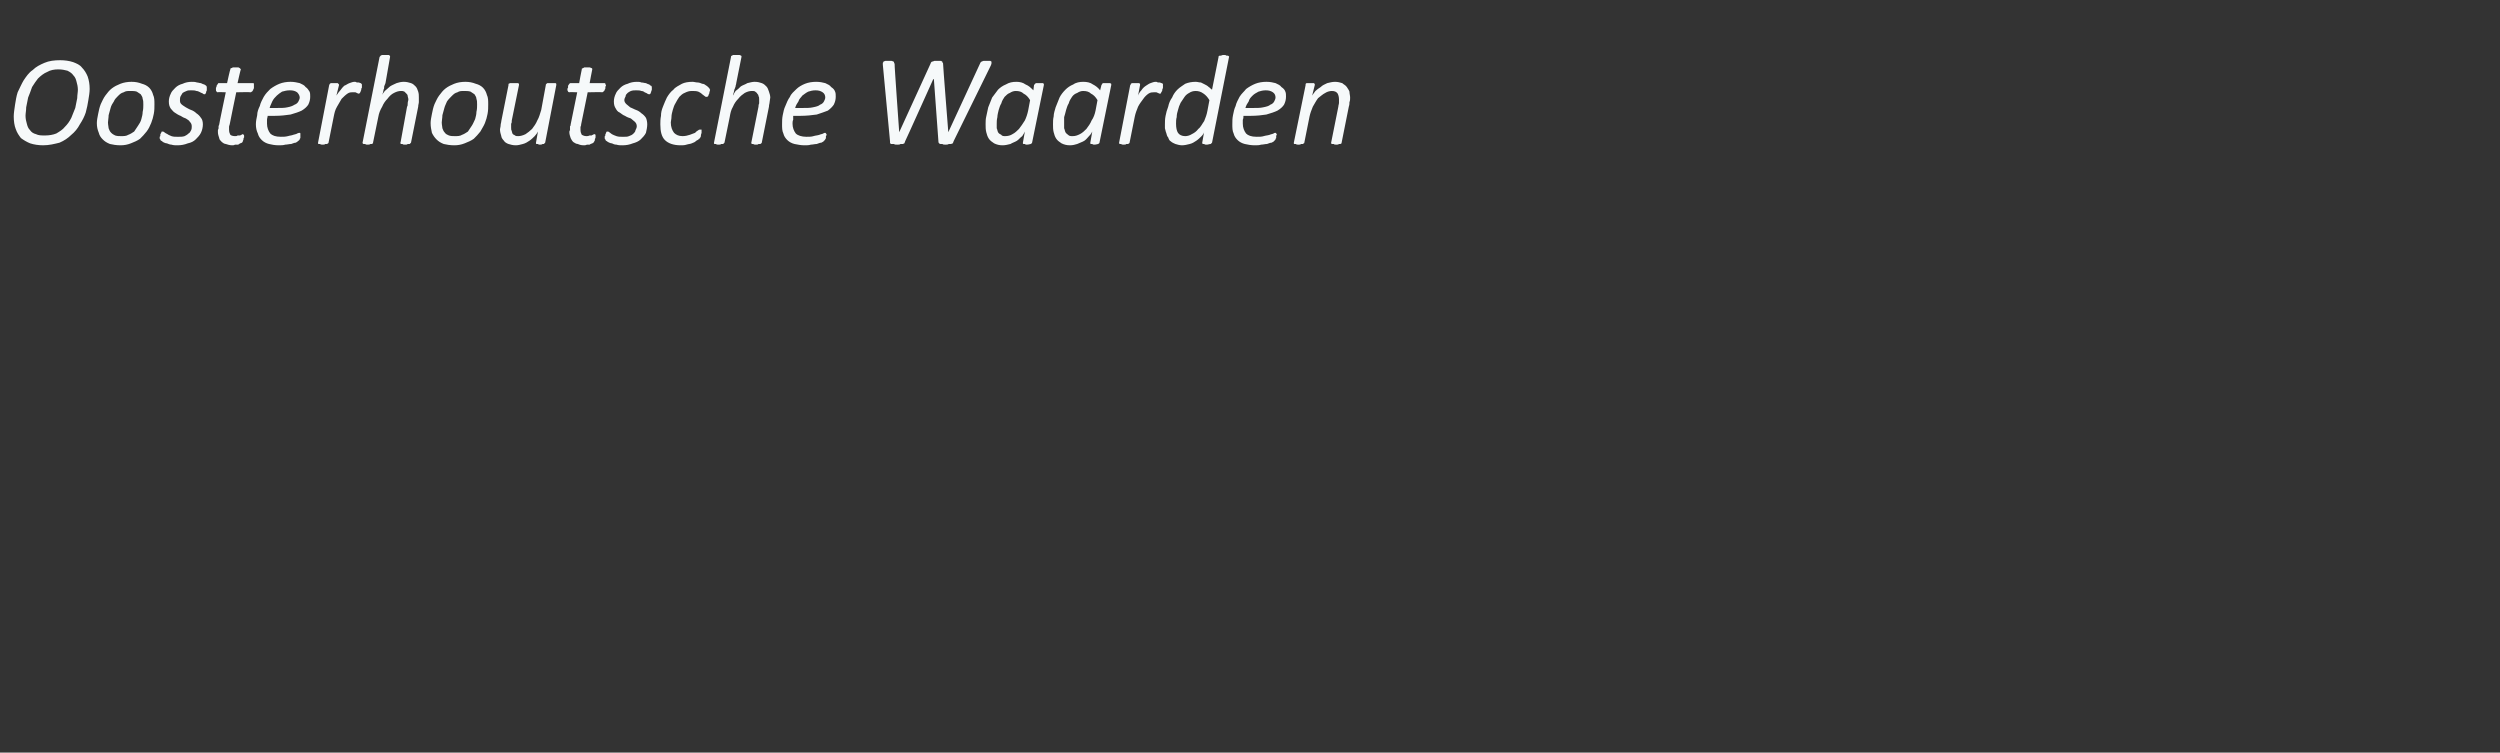 <?xml version="1.0" standalone="no"?><!DOCTYPE svg PUBLIC "-//W3C//DTD SVG 1.1//EN" "http://www.w3.org/Graphics/SVG/1.1/DTD/svg11.dtd"><svg xmlns="http://www.w3.org/2000/svg" version="1.1" width="382px" height="115px" viewBox="-1 -7 382 115" style="left:-1px;top:-7px"><rect x="-1" y="-7" width="382" height="115" fill="#333333" stroke="none"/><desc>Oosterhoutsche Waarden</desc><defs/><g id="Polygon1923"><path d="m12.7 6.6c0 .5-.1 1.1-.2 1.7c-.1.6-.2 1.2-.4 1.9c-.2.6-.5 1.2-.9 1.8c-.3.6-.8 1.2-1.3 1.6c-.5.5-1.1.9-1.8 1.2c-.8.2-1.6.4-2.5.4c-.7 0-1.4-.1-2-.3c-.5-.2-1-.5-1.4-.8c-.3-.4-.6-.8-.8-1.4c-.2-.5-.3-1.2-.3-1.9c0-.5.1-1.1.2-1.8c.1-.6.2-1.3.4-1.9c.3-.6.6-1.3.9-1.8c.4-.6.8-1.2 1.4-1.6c.5-.5 1.1-.8 1.8-1.1c.7-.3 1.5-.4 2.4-.4c.7 0 1.4.1 2 .3c.5.2 1 .4 1.3.8c.4.4.7.9.9 1.4c.2.6.3 1.2.3 1.9zm-1.8.1c0-.4-.1-.9-.2-1.2c-.1-.4-.2-.7-.5-1c-.2-.3-.5-.5-.9-.7c-.4-.1-.8-.2-1.4-.2c-.6 0-1.2.1-1.7.4c-.5.2-1 .6-1.4 1c-.3.4-.6.8-.9 1.3c-.2.6-.4 1.1-.6 1.6L3 9.4c0 .5-.1.9-.1 1.3c0 .4.1.9.2 1.2c.1.4.2.7.5 1c.2.3.5.5.9.6c.4.2.8.2 1.4.2c.6 0 1.2-.1 1.7-.3c.5-.3 1-.6 1.3-1c.4-.4.7-.8 1-1.4l.6-1.5l.3-1.5c0-.5.1-.9.1-1.3zm11.7 2.2c0 .5 0 1-.1 1.5c-.1.5-.2.9-.4 1.4c-.2.5-.4.9-.7 1.3c-.3.4-.7.8-1 1.1c-.4.3-.9.5-1.4.7c-.5.2-1 .3-1.6.3c-.6 0-1.2-.1-1.6-.2c-.5-.2-.8-.4-1.1-.7c-.3-.3-.5-.6-.6-1c-.2-.5-.3-.9-.3-1.5c0-.4.1-.9.2-1.4c.1-.5.2-1 .4-1.5c.2-.4.4-.9.7-1.3c.3-.4.6-.8 1-1.1c.4-.3.8-.5 1.3-.7c.5-.2 1.1-.3 1.7-.3c.6 0 1.1.1 1.6.3c.4.1.8.3 1.1.6c.3.3.5.7.6 1.1c.2.4.2.9.2 1.4zm-1.7.1c0-.4 0-.6-.1-.9c0-.3-.2-.5-.3-.7c-.2-.1-.4-.3-.6-.4c-.3-.1-.6-.1-1-.1c-.4 0-.7 0-1 .2c-.4.1-.6.3-.9.6c-.2.2-.5.5-.6.8c-.2.3-.4.6-.5 1l-.3 1.1c0 .4-.1.8-.1 1.1c0 .4.1.7.1.9c.1.3.2.5.4.7c.2.2.4.3.6.4c.3.1.6.1.9.1c.4 0 .8 0 1.1-.2c.3-.1.6-.3.9-.5l.6-.9c.2-.3.4-.6.5-1c.1-.4.2-.7.2-1.1c.1-.4.1-.8.1-1.1zm9.6-2.9c.1.1.1.2.1.3v.3c0 .1 0 .2-.1.3c0 .1 0 .2-.1.3c0 .1-.1.1-.2.1c0 0-.1 0-.2-.1c-.1-.1-.3-.1-.4-.2c-.2-.1-.4-.2-.6-.2c-.2-.1-.5-.1-.8-.1c-.3 0-.5 0-.7.1c-.3.1-.4.2-.6.3c-.1.2-.2.3-.3.5c-.1.2-.1.4-.1.6c0 .2 0 .4.2.6c.2.2.4.3.7.5c.2.1.5.3.8.4c.3.1.6.3.8.5c.3.2.5.4.7.7c.2.2.3.6.3 1c0 .4-.1.9-.3 1.3c-.2.4-.5.7-.8 1c-.3.3-.7.5-1.2.6c-.5.2-1 .3-1.6.3c-.3 0-.6 0-.9-.1c-.2 0-.5-.1-.7-.2c-.2 0-.4-.1-.6-.2c-.1-.1-.2-.2-.3-.2c-.1-.1-.1-.2-.1-.2c-.1-.1-.1-.1-.1-.2v-.2c.1-.1.1-.1.1-.2v-.2c.1-.1.1-.2.1-.2c.1-.1.1-.1.1-.2h.1c.1 0 .2 0 .3.1c.1.1.3.2.5.3c.1.1.4.2.6.3c.3.1.6.1 1 .1c.4 0 .7 0 1-.1c.2-.1.4-.2.6-.4c.2-.1.3-.3.4-.5c.1-.2.1-.4.1-.6c0-.3-.1-.5-.3-.7c-.1-.2-.3-.3-.6-.5c-.3-.1-.5-.2-.8-.4c-.3-.1-.6-.3-.9-.5c-.2-.1-.4-.4-.6-.6c-.2-.3-.3-.6-.3-1.1c0-.4.1-.8.3-1.2c.1-.3.4-.6.7-.9c.3-.3.7-.5 1.1-.6c.4-.2.9-.3 1.4-.3c.3 0 .5 0 .8.1c.2 0 .4.1.6.1c.2.1.4.2.5.2c.2.1.3.2.3.2zm7.3 0v.4s-.1.1-.1.2c0 .1-.1.1-.1.2l-.1.1c-.1 0-.1.1-.2.1c.02-.05-2.2 0-2.2 0c0 0-1.01 4.85-1 4.9c0 .1-.1.2-.1.4v.4c0 .4.1.6.2.8c.1.1.4.2.7.2c.2 0 .3 0 .4-.1h.4c.1-.1.2-.1.2-.1c.1-.1.2-.1.2-.1c.1 0 .1 0 .1.1c.1 0 .1.1.1.2v.2c-.1.1-.1.2-.1.3c0 .1-.1.2-.1.3c0 .1-.1.1-.1.2c-.1 0-.2.1-.3.1c-.1.1-.2.1-.3.2h-.5c-.1.1-.3.1-.4.1c-.4 0-.7-.1-1-.2c-.2 0-.5-.2-.6-.3c-.2-.2-.4-.4-.4-.6c-.1-.3-.2-.6-.2-.9v-.3c0-.1.1-.2.1-.3v-.3c0-.1.1-.2.1-.3c-.03-.01 1-4.9 1-4.9c0 0-1.26-.05-1.3 0l-.1-.1c-.1-.1-.1-.1-.1-.3v-.3c.1-.1.1-.2.1-.3c.1-.1.1-.2.2-.3c0-.1.1-.1.2-.1h1.2s.45-2.08.5-2.1v-.1s.1-.1.2-.1s.1-.1.2-.1h.8c.1 0 .2.1.2.1c.1 0 .1.1.1.1c.1 0 .1.1.1.1c-.04.02-.5 2.1-.5 2.1h2.3c.1 0 .2 0 .2.1v.3zm8.6 1.7c0 .4-.1.8-.3 1.2c-.2.3-.5.6-1 .9c-.4.2-1 .4-1.7.6c-.7.1-1.5.2-2.4.2h-1.1c0 .2-.1.4-.1.6v.6c0 .6.2 1.1.5 1.5c.3.3.8.5 1.6.5c.4 0 .7 0 1.1-.1c.3-.1.6-.1.8-.2c.3-.1.5-.1.6-.2c.2-.1.3-.1.4-.1c0 0 .1 0 .1.1v.7c-.1.1-.1.1-.1.2c-.1.1-.1.2-.2.2c-.1.1-.2.2-.4.3c-.2 0-.4.1-.7.2c-.3 0-.6.1-.9.1c-.3.1-.7.1-1 .1c-.6 0-1.1-.1-1.5-.2c-.4-.1-.8-.3-1.1-.6c-.3-.3-.5-.6-.6-1c-.2-.4-.3-.9-.3-1.4c0-.5.1-.9.2-1.4c0-.5.2-1 .4-1.4c.1-.5.4-1 .6-1.4c.3-.5.6-.8 1-1.2c.4-.3.9-.6 1.4-.8c.5-.2 1.1-.3 1.7-.3c.5 0 1 .1 1.4.2c.4.2.7.3.9.6c.3.2.4.4.6.7c.1.2.1.5.1.8zm-1.6.1c0-.3-.2-.6-.4-.8c-.3-.2-.6-.3-1.1-.3c-.5 0-.8.1-1.2.2c-.3.2-.6.4-.8.6c-.3.3-.5.5-.7.9c-.1.3-.3.6-.4 1h1c.7 0 1.3 0 1.7-.1c.5-.1.8-.2 1.1-.4c.3-.1.5-.3.6-.5c.1-.2.2-.4.2-.6zm9.4-2.1c.1 0 .1.1.1.2v.4c-.1.1-.1.2-.1.3c0 .1-.1.2-.1.3c0 .1-.1.1-.1.2c-.1.1-.1.1-.2.1h-.1c-.1-.1-.2-.1-.2-.1c-.1-.1-.2-.1-.3-.1h-.3c-.3 0-.5 0-.8.2c-.3.2-.6.5-.9.8c-.2.4-.5.8-.7 1.2c-.3.5-.4 1-.5 1.5l-.8 4s0 .1-.1.1l-.1.1h-.3c-.1.1-.2.1-.4.1c-.1 0-.3 0-.4-.1h-.2c-.1 0-.1-.1-.1-.1v-.1L49.3 6c0-.1.1-.1.1-.2c0 0 .1 0 .1-.1h1.1l.1.1c.1.1.1.1.1.2l-.4 1.6c.2-.3.4-.6.6-.8c.2-.3.4-.5.6-.7c.3-.1.5-.3.8-.4c.3-.1.5-.2.8-.2c.1 0 .2 0 .3.1h.3c.1 0 .2.1.3.1c.1 0 .1.1.1.1zm7.6 9l-.1.1l-.1.1h-.3c-.1.1-.2.1-.4.1c-.2 0-.3 0-.4-.1h-.2c-.1 0-.1-.1-.1-.1c0 0-.1-.1 0-.1l1-5.5c.1-.1.1-.3.1-.5c0-.3.1-.4.1-.6c0-.2-.1-.4-.1-.5c0-.2-.1-.3-.2-.4l-.3-.3c-.2-.1-.3-.1-.5-.1c-.4 0-.7.1-1.1.3c-.4.2-.7.5-1 .9c-.3.3-.6.7-.8 1.2c-.3.5-.5 1-.6 1.6l-.8 3.9v.1c-.1 0-.1.1-.2.1h-.2c-.1.1-.3.1-.4.1c-.2 0-.3 0-.4-.1h-.3s0-.1-.1-.1v-.1L57 1.7l.1-.1c0-.1.1-.1.1-.1c.1-.1.2-.1.3-.1h.8c.1 0 .2 0 .2.1c.1 0 .1 0 .1.1v.1l-.7 4c-.1.2-.1.3-.2.5c0 .2 0 .4-.1.5c0 .2-.1.4-.1.5c-.1.2-.1.3-.2.4c.1-.2.3-.4.5-.7c.2-.2.5-.4.8-.7c.3-.2.6-.3 1-.5c.3-.1.7-.2 1.1-.2c.4 0 .8.1 1.1.2c.3.1.5.3.7.5c.2.2.3.5.4.8c.1.3.1.6.1.9v.7c0 .2-.1.4-.1.7l-1.1 5.5zm11.8-5.9c0 .5 0 1-.1 1.5c-.1.5-.2.9-.4 1.4c-.2.5-.5.9-.7 1.3c-.3.4-.7.8-1 1.1c-.4.3-.9.5-1.4.7c-.5.2-1 .3-1.6.3c-.6 0-1.2-.1-1.6-.2c-.5-.2-.8-.4-1.1-.7c-.3-.3-.5-.6-.7-1c-.1-.5-.2-.9-.2-1.5c0-.4.1-.9.2-1.4c.1-.5.2-1 .4-1.5c.2-.4.4-.9.7-1.3c.3-.4.6-.8 1-1.1c.4-.3.8-.5 1.3-.7c.5-.2 1.1-.3 1.7-.3c.6 0 1.1.1 1.6.3c.4.1.8.3 1.1.6c.3.3.5.7.6 1.1c.2.4.2.9.2 1.4zm-1.7.1c0-.4 0-.6-.1-.9c0-.3-.2-.5-.3-.7c-.2-.1-.4-.3-.6-.4c-.3-.1-.6-.1-1-.1c-.4 0-.7 0-1 .2c-.4.1-.6.3-.9.6c-.2.2-.5.5-.7.8c-.1.3-.3.6-.4 1l-.3 1.1c0 .4-.1.8-.1 1.1c0 .4.1.7.1.9c.1.3.2.5.4.7c.1.2.4.3.6.4c.3.1.6.1.9.1c.4 0 .8 0 1.1-.2c.3-.1.6-.3.9-.5l.6-.9c.2-.3.3-.6.5-1c.1-.4.2-.7.2-1.1c.1-.4.1-.8.1-1.1zm10.4 5.8l-.1.1l-.1.1h-.2c-.1.1-.3.1-.4.1c-.1 0-.2 0-.3-.1h-.2c-.1 0-.1-.1-.1-.1v-.1l.3-1.7c-.1.2-.3.5-.5.7c-.2.2-.5.5-.8.7c-.3.2-.6.4-1 .5c-.4.1-.7.2-1.1.2c-.4 0-.8-.1-1.1-.2c-.3-.1-.6-.3-.7-.5c-.2-.2-.4-.5-.4-.7c-.1-.3-.2-.7-.2-1c0-.2.1-.4.1-.7c0-.2.1-.4.1-.6L76.7 6v-.2c.1 0 .1 0 .2-.1h1.3c0 .1.1.1.1.1v.2l-1.1 5.4c0 .2 0 .4-.1.5v.6c0 .2 0 .4.1.5c0 .2.1.3.1.4c.1.2.3.2.4.3c.1.1.3.1.5.1c.3 0 .7-.1 1.1-.3c.3-.2.7-.5 1-.8c.3-.4.6-.8.8-1.3c.3-.5.4-1 .6-1.6l.7-3.8c0-.1 0-.1.1-.2s.1 0 .1-.1h1.3l.1.1v.2l-1.7 8.8zm9.3-8.7s-.1.1-.1.2v.2s0 .1-.1.2c0 .1 0 .1-.1.2l-.1.1s-.1.1-.2.1c.04-.05-2.2 0-2.2 0l-1 4.9c0 .1 0 .2-.1.4v.4c0 .4.1.6.2.8c.2.1.4.2.7.2c.2 0 .3 0 .5-.1h.3c.1-.1.2-.1.2-.1c.1-.1.2-.1.2-.1c.1 0 .1 0 .2.1v.4c0 .1-.1.2-.1.3c0 .1 0 .2-.1.3c0 .1-.1.1-.1.2c-.1 0-.1.1-.2.1c-.2.1-.3.1-.4.2h-.4c-.2.1-.3.1-.5.1c-.4 0-.7-.1-.9-.2c-.3 0-.5-.2-.7-.3c-.2-.2-.3-.4-.4-.6c-.1-.3-.2-.6-.2-.9c0-.1 0-.2.1-.3v-.6c.1-.1.1-.2.1-.3c-.01-.01 1-4.9 1-4.9c0 0-1.24-.05-1.2 0c-.1 0-.2-.1-.2-.1c0-.1-.1-.1-.1-.3c0-.1 0-.2.1-.3v-.3c.1-.1.1-.2.2-.3c.1-.1.1-.1.2-.1h1.3s.37-2.08.4-2.1v-.1c.1 0 .1-.1.2-.1c.1 0 .1-.1.2-.1h.8c.1 0 .2.1.3.1l.1.1v.1c-.02.02-.4 2.1-.4 2.1c0 0 2.21.01 2.2 0c.1 0 .2 0 .2.1c0 .1.1.2.1.3zm6.9 0c.1.1.1.2.1.3v.3c0 .1-.1.2-.1.3c0 .1-.1.2-.1.3c-.1.1-.1.1-.2.1c-.1 0-.1 0-.3-.1c-.1-.1-.2-.1-.4-.2c-.1-.1-.3-.2-.5-.2c-.2-.1-.5-.1-.8-.1c-.3 0-.5 0-.8.1c-.2.1-.4.2-.5.3c-.2.2-.3.3-.3.5c-.1.2-.2.4-.2.6c0 .2.1.4.3.6c.2.2.4.3.6.5c.3.1.6.3.9.4c.3.1.6.3.8.5c.3.2.5.4.7.7c.1.2.2.6.2 1c0 .4-.1.9-.2 1.3c-.2.4-.5.7-.8 1c-.3.3-.8.5-1.2.6c-.5.2-1 .3-1.6.3c-.3 0-.6 0-.9-.1c-.3 0-.5-.1-.7-.2c-.2 0-.4-.1-.6-.2c-.1-.1-.3-.2-.3-.2c-.1-.1-.1-.2-.1-.2c-.1-.1-.1-.1-.1-.2v-.2c0-.1 0-.1.1-.2v-.2c.1-.1.1-.2.1-.2c0-.1.1-.1.1-.2h.1c.1 0 .2 0 .3.1c.1.1.3.2.4.3c.2.1.4.2.7.3c.3.1.6.1 1 .1c.4 0 .7 0 .9-.1c.3-.1.5-.2.7-.4c.1-.1.3-.3.3-.5c.1-.2.2-.4.2-.6c0-.3-.1-.5-.3-.7c-.2-.2-.4-.3-.6-.5c-.3-.1-.6-.2-.9-.4c-.3-.1-.5-.3-.8-.5c-.3-.1-.5-.4-.6-.6c-.2-.3-.3-.6-.3-1.1c0-.4.1-.8.3-1.2c.1-.3.4-.6.7-.9c.3-.3.7-.5 1.1-.6c.4-.2.9-.3 1.4-.3c.3 0 .5 0 .7.1c.3 0 .5.1.7.1c.2.1.4.2.5.2c.1.1.2.2.3.2zm9 .6c0 .2-.1.3-.1.4c0 .1 0 .2-.1.3c0 .2-.1.2-.1.3c-.1.1-.2.1-.3.1c0 0-.1 0-.2-.1c-.1-.1-.3-.2-.4-.3c-.2-.2-.4-.3-.6-.4c-.3-.1-.6-.1-1-.1c-.4 0-.7.1-1.1.3c-.3.1-.6.4-.8.6c-.2.3-.4.6-.6 1c-.2.3-.3.7-.4 1c-.1.4-.2.7-.2 1.1c0 .3-.1.6-.1.8c0 .7.2 1.2.5 1.6c.3.3.7.5 1.3.5c.4 0 .8-.1 1.1-.2c.3-.1.5-.2.8-.3c.2-.2.3-.3.5-.4c.1-.1.2-.1.3-.1h.2v.5c0 .1-.1.2-.1.4c0 .1 0 .2-.1.3c0 .1-.1.2-.2.2c0 .1-.2.2-.4.3c-.2.2-.4.3-.7.4c-.2.1-.5.1-.8.2c-.3.1-.6.1-.9.1c-1.1 0-1.9-.3-2.4-.8c-.5-.5-.7-1.3-.7-2.4c0-.4 0-.8.1-1.3c0-.5.1-.9.3-1.4c.2-.5.4-1 .6-1.4c.3-.5.6-.9 1-1.2c.3-.4.8-.6 1.3-.9c.4-.2 1-.3 1.6-.3c.3 0 .5.1.8.1c.2 0 .5.1.7.2c.2 0 .4.1.5.2c.2.1.3.2.4.3l.2.2c0 .1.1.2.1.2zm7.9 8.1s0 .1-.1.1s0 .1-.1.1h-.3c-.1.1-.2.1-.4.1c-.1 0-.3 0-.4-.1h-.2l-.1-.1v-.1l1.1-5.5c0-.1 0-.3.1-.5v-.6c0-.2 0-.4-.1-.5c0-.2-.1-.3-.2-.4c0-.1-.2-.2-.3-.3c-.1-.1-.3-.1-.5-.1c-.4 0-.7.1-1.1.3c-.3.2-.7.5-1 .9c-.3.3-.6.7-.8 1.2c-.3.5-.4 1-.5 1.6l-.8 3.9l-.1.1l-.1.1h-.3c-.1.1-.2.1-.4.1c-.2 0-.3 0-.4-.1h-.2c-.1 0-.1-.1-.1-.1v-.1l2.6-13.1v-.1c.1-.1.1-.1.2-.1c0-.1.1-.1.2-.1h.8c.1 0 .2 0 .3.1c0 0 .1 0 .1.1v.1l-.8 4c0 .2-.1.3-.1.5c-.1.2-.1.4-.2.5c0 .2-.1.4-.1.5c-.1.2-.1.3-.1.4c.1-.2.2-.4.4-.7c.3-.2.5-.4.8-.7c.3-.2.7-.3 1-.5c.4-.1.8-.2 1.1-.2c.5 0 .8.1 1.1.2c.3.1.5.3.7.5c.2.2.3.5.4.8c.1.3.2.6.2.9c0 .2-.1.5-.1.7c0 .2-.1.4-.1.7l-1.1 5.5zm11.3-7c0 .4-.1.8-.3 1.2c-.2.3-.5.6-.9.9c-.5.2-1.1.4-1.7.6c-.7.1-1.6.2-2.5.2h-1.1v.6c-.1.2-.1.4-.1.6c0 .6.2 1.1.5 1.5c.3.3.9.5 1.6.5c.4 0 .8 0 1.1-.1c.3-.1.6-.1.9-.2c.2-.1.4-.1.6-.2c.1-.1.2-.1.3-.1c0 0 .1 0 .1.1l.1.1c0 .1 0 .2-.1.3v.3c0 .1-.1.1-.1.2c-.1.1-.1.2-.2.2c0 .1-.2.2-.4.3c-.2 0-.4.1-.7.2c-.3 0-.6.1-.9.1c-.3.1-.6.1-1 .1c-.5 0-1-.1-1.5-.2c-.4-.1-.8-.3-1.1-.6c-.3-.3-.5-.6-.6-1c-.2-.4-.2-.9-.2-1.4c0-.5 0-.9.1-1.4c.1-.5.2-1 .4-1.4c.2-.5.4-1 .7-1.4c.2-.5.6-.8 1-1.2c.3-.3.8-.6 1.3-.8c.5-.2 1.1-.3 1.7-.3c.6 0 1 .1 1.4.2c.4.2.7.3.9.6c.3.2.5.4.6.7c.1.2.1.5.1.8zm-1.6.1c0-.3-.1-.6-.4-.8c-.3-.2-.6-.3-1.1-.3c-.4 0-.8.1-1.1.2c-.4.2-.6.4-.9.6c-.2.3-.5.5-.6.9c-.2.3-.4.6-.5 1h1c.7 0 1.3 0 1.7-.1c.5-.1.9-.2 1.1-.4c.3-.1.5-.3.6-.5c.1-.2.2-.4.2-.6zm19.6 6.7c0 .1-.1.2-.1.3c-.1 0-.2.1-.3.1h-.3c-.2.1-.3.1-.5.1c-.2 0-.4 0-.5-.1h-.3c-.1 0-.2-.1-.2-.1c-.1-.1-.1-.2-.1-.2l-.7-9.6h-.1s-4.29 9.54-4.3 9.5c0 .1-.1.2-.1.3c-.1 0-.2.1-.2.1h-.4c-.1.1-.3.1-.5.1c-.2 0-.4 0-.5-.1h-.4c-.1 0-.1-.1-.2-.1v-.3l-1.1-11.7v-.3c.1-.1.1-.2.1-.2c.1 0 .2-.1.3-.1h.9c.2 0 .2.1.3.1c.1 0 .1.1.1.1c0 .1.1.2.1.3c-.05-.05.7 10.4.7 10.4l4.8-10.5c0-.1.1-.2.1-.2c.1-.1.1-.1.2-.1c.1 0 .2-.1.3-.1h.9c.1 0 .2 0 .2.1c.1 0 .1 0 .1.1s.1.1.1.2c-.03-.02.8 10.5.8 10.5l4.9-10.6s0-.1.1-.1c0-.1.1-.1.2-.1c0-.1.1-.1.3-.1h.9c.1 0 .1.1.2.1v.2c0 .1 0 .2-.1.4l-5.7 11.6zm12 .2c0 .1-.1.1-.2.2c-.1 0-.3.1-.6.1c-.1 0-.2 0-.3-.1h-.2c-.1 0-.1-.1-.1-.1v-.1l.3-1.7c-.1.2-.2.4-.4.7c-.3.2-.5.5-.8.7c-.3.2-.7.3-1 .5c-.4.1-.8.2-1.2.2c-.5 0-.9-.1-1.3-.3c-.3-.2-.6-.4-.8-.7c-.2-.3-.3-.6-.4-1c-.1-.4-.1-.8-.1-1.2c0-.4 0-.8.1-1.2c.1-.5.2-1 .3-1.4l.6-1.5l.9-1.2c.3-.3.7-.6 1.2-.8c.5-.3 1-.4 1.6-.4c.5 0 1 .1 1.4.4c.5.2.8.5 1.2.9l.1-.8c.1-.1.1-.2.3-.3h1.1c0 .1.1.1.1.1v.2l-1.8 8.8zm-.3-6.5c-.3-.5-.6-.8-1-1c-.3-.3-.7-.4-1.2-.4c-.3 0-.6.1-.9.3c-.3.1-.5.3-.8.6c-.2.3-.4.6-.5 1c-.2.3-.3.7-.4 1c-.1.4-.2.8-.2 1.1c-.1.4-.1.7-.1 1v.7c.1.2.1.4.2.6c.1.2.3.3.5.4c.1.2.4.2.6.2c.4 0 .8-.1 1.1-.3c.4-.2.7-.5 1-.8c.3-.4.6-.8.9-1.3c.2-.4.4-1 .5-1.5l.3-1.6zm10.6 6.5c0 .1-.1.1-.2.2c-.1 0-.3.1-.6.1c-.1 0-.2 0-.3-.1h-.2c-.1 0-.1-.1-.1-.1v-.1l.3-1.7c-.1.2-.2.4-.5.7c-.2.2-.4.5-.7.7c-.3.2-.7.3-1.1.5c-.3.1-.7.2-1.1.2c-.5 0-.9-.1-1.3-.3c-.3-.2-.6-.4-.8-.7c-.2-.3-.3-.6-.4-1c-.1-.4-.1-.8-.1-1.2c0-.4 0-.8.1-1.2c0-.5.2-1 .3-1.4l.6-1.5c.2-.4.5-.8.9-1.2c.3-.3.7-.6 1.2-.8c.4-.3 1-.4 1.5-.4c.6 0 1.1.1 1.5.4c.4.2.8.5 1.1.9l.2-.8c.1-.1.1-.2.2-.3h1.2c0 .1 0 .1.1.1v.2l-1.8 8.8zm-.3-6.5c-.3-.5-.6-.8-1-1c-.3-.3-.7-.4-1.2-.4c-.3 0-.6.1-.9.3c-.3.1-.6.3-.8.6c-.2.3-.4.6-.5 1c-.2.3-.3.7-.4 1c-.1.4-.2.8-.3 1.1v1.7c.1.2.1.4.2.6c.1.2.3.3.4.4c.2.2.4.2.7.2c.4 0 .7-.1 1.1-.3c.4-.2.7-.5 1-.8c.3-.4.6-.8.8-1.3c.3-.4.5-1 .6-1.5l.3-1.6zm10-2.5v.6c0 .1-.1.2-.1.3c0 .1 0 .2-.1.3c0 .1-.1.1-.1.2c0 .1-.1.1-.1.1h-.2c-.1-.1-.1-.1-.2-.1c-.1-.1-.2-.1-.3-.1h-.3c-.2 0-.5 0-.8.2c-.3.2-.6.5-.8.8c-.3.4-.6.8-.8 1.2c-.2.5-.4 1-.5 1.5l-.8 4s0 .1-.1.1s0 .1-.1.1h-.3c-.1.1-.2.1-.4.1c-.1 0-.3 0-.4-.1h-.2l-.1-.1v-.1l1.7-8.8c.1-.1.1-.1.1-.2s.1 0 .2-.1h1.1c0 .1.1.1.1.1v.2l-.3 1.6c.1-.3.3-.6.5-.8c.2-.3.4-.5.7-.7c.2-.1.4-.3.7-.4c.3-.1.5-.2.8-.2c.1 0 .2 0 .3.1h.3c.1 0 .2.1.3.1c.1 0 .1.1.2.1zm7.5 9l-.2.2c-.2 0-.4.1-.6.1c-.2 0-.3 0-.4-.1h-.2l-.1-.1v-.1l.3-1.7c0 .2-.2.5-.4.7c-.2.2-.5.5-.8.7c-.3.2-.6.4-1 .5c-.4.1-.8.2-1.2.2c-.3 0-.7-.1-1-.2c-.2-.1-.5-.2-.7-.4c-.2-.1-.3-.3-.4-.6c-.2-.2-.2-.4-.3-.7c-.1-.2-.1-.4-.2-.7v-.6c0-.4 0-.8.1-1.3c.1-.5.2-.9.4-1.4c.1-.5.3-1 .6-1.4c.2-.5.5-.9.8-1.2c.4-.4.8-.6 1.2-.9c.5-.2 1-.3 1.6-.3c.3 0 .5.1.8.1l.6.3c.2.1.4.2.6.4c.2.1.3.3.5.4l1-5v-.1s.1-.1.2-.1h.2c.1-.1.3-.1.4-.1c.2 0 .3 0 .4.1h.2c.1 0 .1.1.2.1v.1l-2.6 13.1zm-.4-6.5c-.3-.5-.6-.8-.9-1c-.4-.3-.8-.4-1.2-.4c-.4 0-.7.1-1 .3c-.2.1-.5.3-.7.6l-.6.9c-.2.4-.3.7-.4 1.1c-.1.3-.2.7-.2 1.1c-.1.3-.1.7-.1 1c0 .6.1 1.1.3 1.4c.2.3.6.5 1.1.5c.3 0 .7-.1 1-.3c.4-.2.7-.4 1-.8c.4-.3.6-.8.9-1.2c.2-.5.4-1 .5-1.6l.3-1.6zm11.7-.5c0 .4-.1.8-.3 1.2c-.2.3-.5.6-1 .9c-.4.2-1 .4-1.7.6c-.6.1-1.5.2-2.4.2H189c0 .2 0 .4-.1.6v.6c0 .6.2 1.1.5 1.5c.3.3.8.5 1.6.5c.4 0 .8 0 1.1-.1c.3-.1.6-.1.9-.2c.2-.1.4-.1.6-.2c.1-.1.2-.1.3-.1c0 0 .1 0 .1.1l.1.1c0 .1-.1.2-.1.3v.3c-.1.1-.1.1-.1.2c-.1.1-.1.2-.2.2c0 .1-.2.2-.4.3c-.2 0-.4.1-.7.2c-.3 0-.6.1-.9.1c-.3.1-.6.1-1 .1c-.5 0-1.1-.1-1.5-.2c-.4-.1-.8-.3-1.1-.6c-.3-.3-.5-.6-.6-1c-.2-.4-.2-.9-.2-1.4c0-.5 0-.9.1-1.4c.1-.5.2-1 .4-1.4c.1-.5.4-1 .6-1.4c.3-.5.7-.8 1-1.2c.4-.3.9-.6 1.4-.8c.5-.2 1.1-.3 1.7-.3c.6 0 1 .1 1.4.2c.4.2.7.3.9.6c.3.2.5.4.6.7c.1.2.1.5.1.8zm-1.6.1c0-.3-.1-.6-.4-.8c-.3-.2-.6-.3-1.1-.3c-.4 0-.8.1-1.1.2c-.4.2-.7.4-.9.6c-.3.3-.5.5-.6.9c-.2.3-.4.6-.5 1h1c.7 0 1.3 0 1.7-.1c.5-.1.9-.2 1.1-.4c.3-.1.5-.3.6-.5c.1-.2.2-.4.2-.6zm11.4 0c0 .2 0 .5-.1.7c0 .2 0 .4-.1.7l-1.1 5.5v.1c-.1 0-.1.1-.2.1h-.2c-.1.1-.3.1-.4.1c-.2 0-.3 0-.4-.1h-.3l-.1-.1v-.1l1.1-5.5c0-.2.1-.4.1-.6v-.5c0-.4-.1-.7-.2-.9c-.2-.3-.5-.4-.9-.4c-.3 0-.7.1-1 .3c-.4.2-.7.5-1.1.8c-.3.4-.5.8-.8 1.3c-.2.5-.4 1-.5 1.5l-.8 4s0 .1-.1.1s0 .1-.1.1h-.3c-.1.1-.2.1-.4.1c-.1 0-.3 0-.4-.1h-.2c-.1 0-.1-.1-.1-.1v-.1l1.8-8.8v-.2s.1 0 .1-.1h1.2c0 .1 0 .1.1.1v.2l-.4 1.6c.1-.2.3-.4.5-.7c.2-.2.5-.4.8-.6c.3-.3.6-.4 1-.6c.4-.1.8-.2 1.2-.2c.4 0 .8.1 1.1.2c.2.2.5.3.7.6c.1.2.3.4.4.7c0 .3.1.6.1.9z" stroke="none" fill="#f6f9fa"/></g></svg>